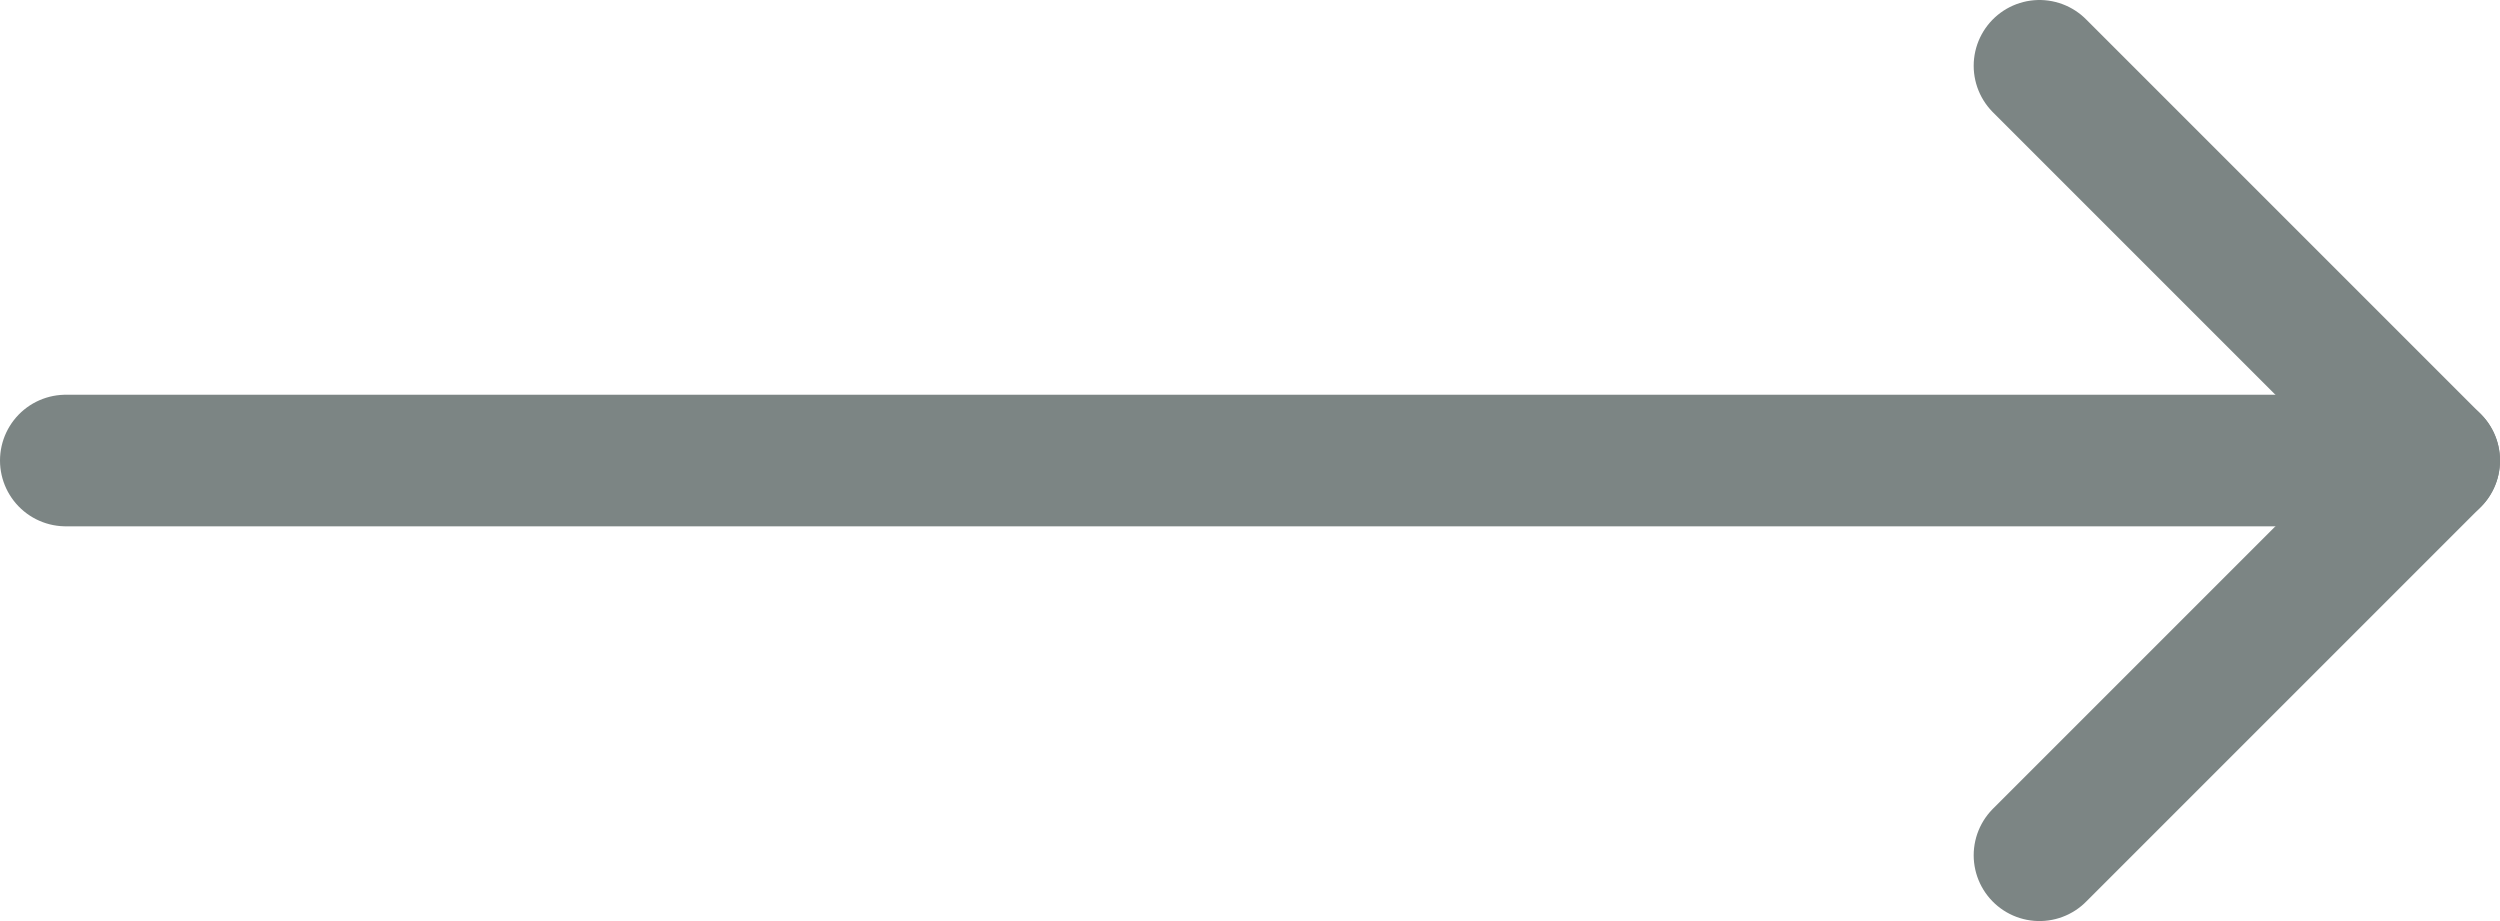 <svg xmlns="http://www.w3.org/2000/svg" width="38" height="14" viewBox="0 0 38 14" fill="none"><path d="M1 7L37 7" stroke="#7C8584" stroke-width="2" stroke-linecap="round" stroke-linejoin="round"></path><path d="M31 13L37 7L31 1" stroke="#7C8584" stroke-width="2" stroke-linecap="round" stroke-linejoin="round"></path></svg>